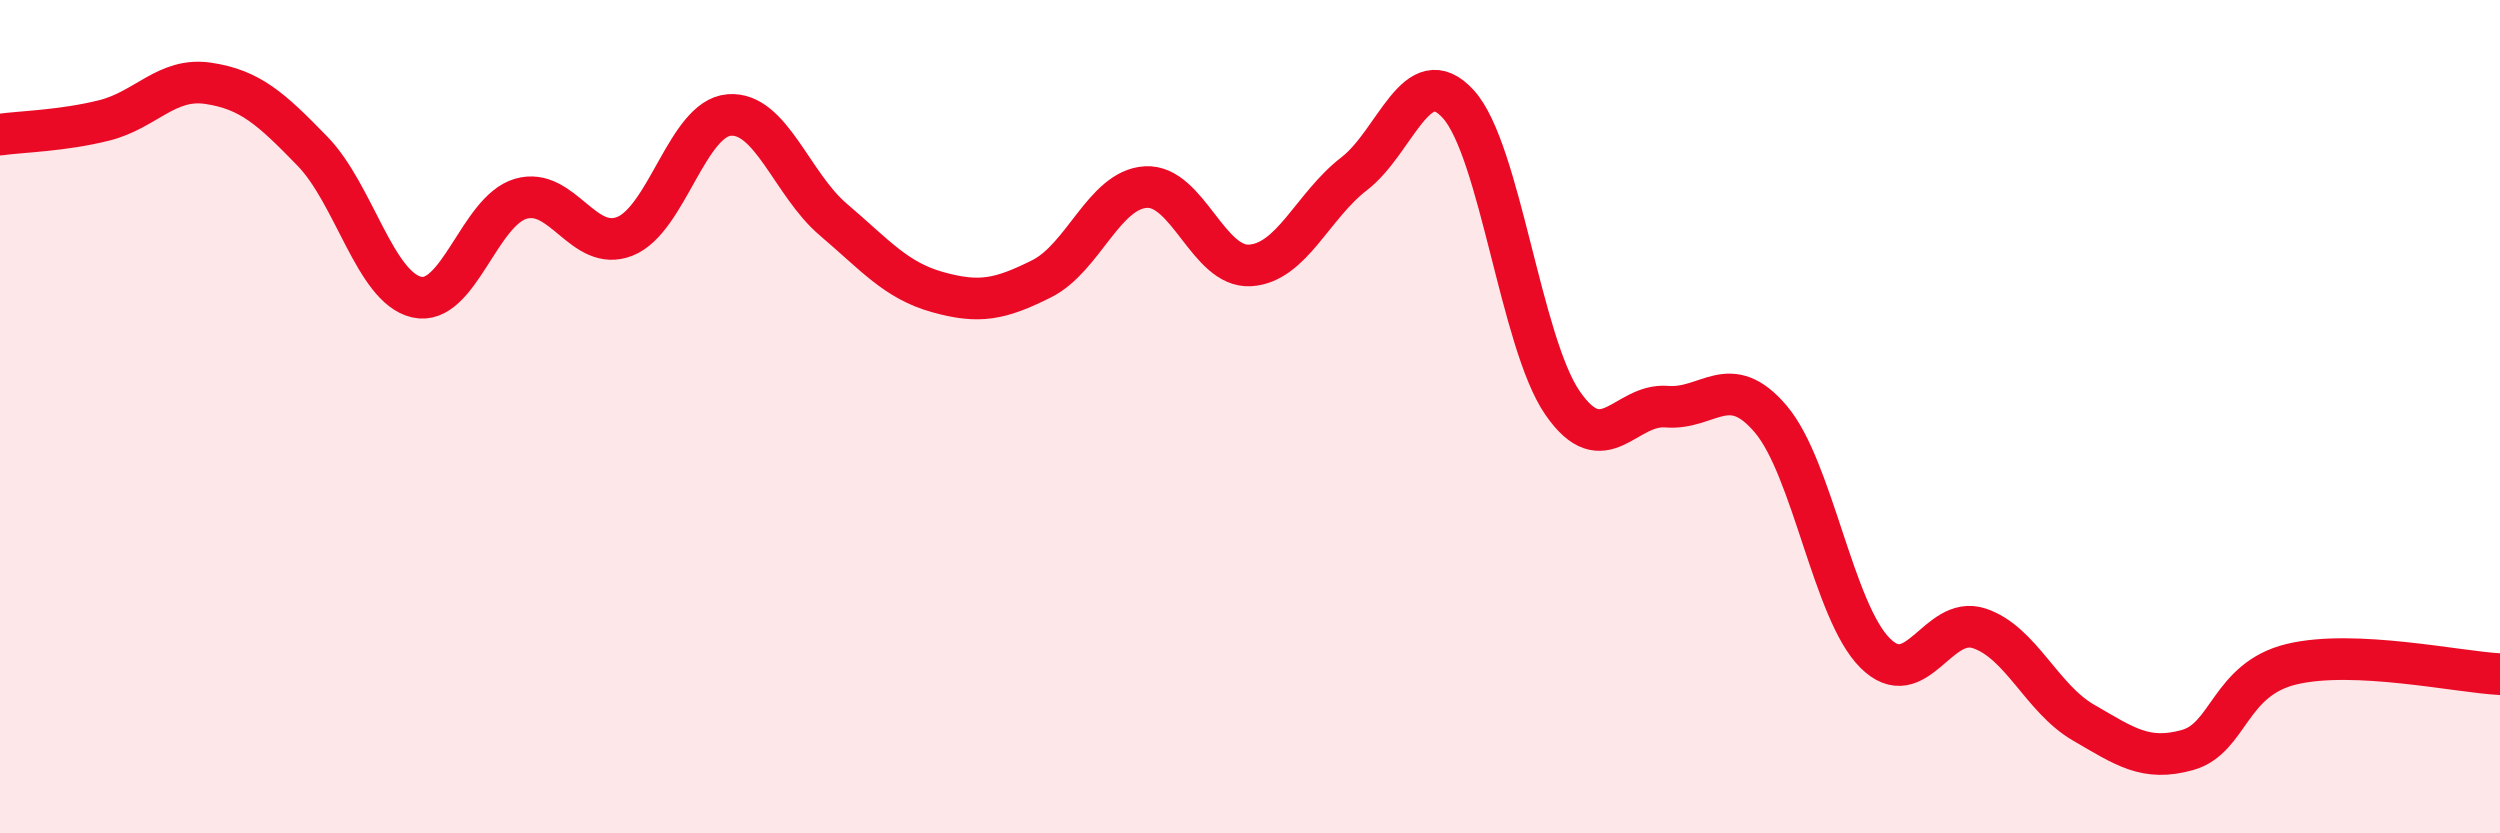 
    <svg width="60" height="20" viewBox="0 0 60 20" xmlns="http://www.w3.org/2000/svg">
      <path
        d="M 0,3.23 C 0.5,3.16 1.5,3.14 2.5,2.89 C 3.5,2.64 4,1.85 5,2 C 6,2.15 6.5,2.6 7.5,3.63 C 8.5,4.66 9,6.9 10,7.13 C 11,7.36 11.5,5.06 12.5,4.77 C 13.5,4.48 14,6.07 15,5.67 C 16,5.27 16.5,2.84 17.5,2.76 C 18.5,2.68 19,4.42 20,5.27 C 21,6.12 21.5,6.73 22.5,7.01 C 23.5,7.29 24,7.19 25,6.69 C 26,6.19 26.5,4.55 27.5,4.49 C 28.5,4.43 29,6.43 30,6.37 C 31,6.31 31.5,4.94 32.5,4.17 C 33.5,3.4 34,1.4 35,2.5 C 36,3.6 36.5,8.22 37.5,9.67 C 38.5,11.12 39,9.68 40,9.76 C 41,9.84 41.5,8.88 42.5,10.06 C 43.5,11.24 44,14.67 45,15.67 C 46,16.67 46.5,14.75 47.5,15.08 C 48.5,15.41 49,16.76 50,17.34 C 51,17.92 51.5,18.28 52.5,18 C 53.5,17.72 53.5,16.3 55,15.94 C 56.5,15.58 59,16.13 60,16.18L60 20L0 20Z"
        fill="#EB0A25"
        opacity="0.1"
        stroke-linecap="round"
        stroke-linejoin="round"
      />
      <path
        d="M 0,3.23 C 0.5,3.16 1.5,3.14 2.5,2.89 C 3.5,2.64 4,1.85 5,2 C 6,2.15 6.5,2.6 7.5,3.63 C 8.5,4.66 9,6.9 10,7.13 C 11,7.36 11.5,5.06 12.5,4.77 C 13.5,4.48 14,6.07 15,5.67 C 16,5.27 16.5,2.84 17.5,2.76 C 18.5,2.68 19,4.42 20,5.27 C 21,6.12 21.5,6.73 22.5,7.01 C 23.5,7.29 24,7.19 25,6.69 C 26,6.19 26.5,4.55 27.5,4.49 C 28.5,4.43 29,6.43 30,6.37 C 31,6.31 31.5,4.94 32.5,4.17 C 33.5,3.4 34,1.4 35,2.5 C 36,3.6 36.5,8.22 37.5,9.67 C 38.5,11.12 39,9.68 40,9.76 C 41,9.84 41.5,8.88 42.5,10.06 C 43.5,11.24 44,14.67 45,15.67 C 46,16.67 46.5,14.75 47.5,15.08 C 48.5,15.41 49,16.76 50,17.34 C 51,17.92 51.5,18.28 52.5,18 C 53.5,17.72 53.5,16.3 55,15.94 C 56.5,15.58 59,16.13 60,16.18"
        stroke="#EB0A25"
        stroke-width="1"
        fill="none"
        stroke-linecap="round"
        stroke-linejoin="round"
      />
    </svg>
  